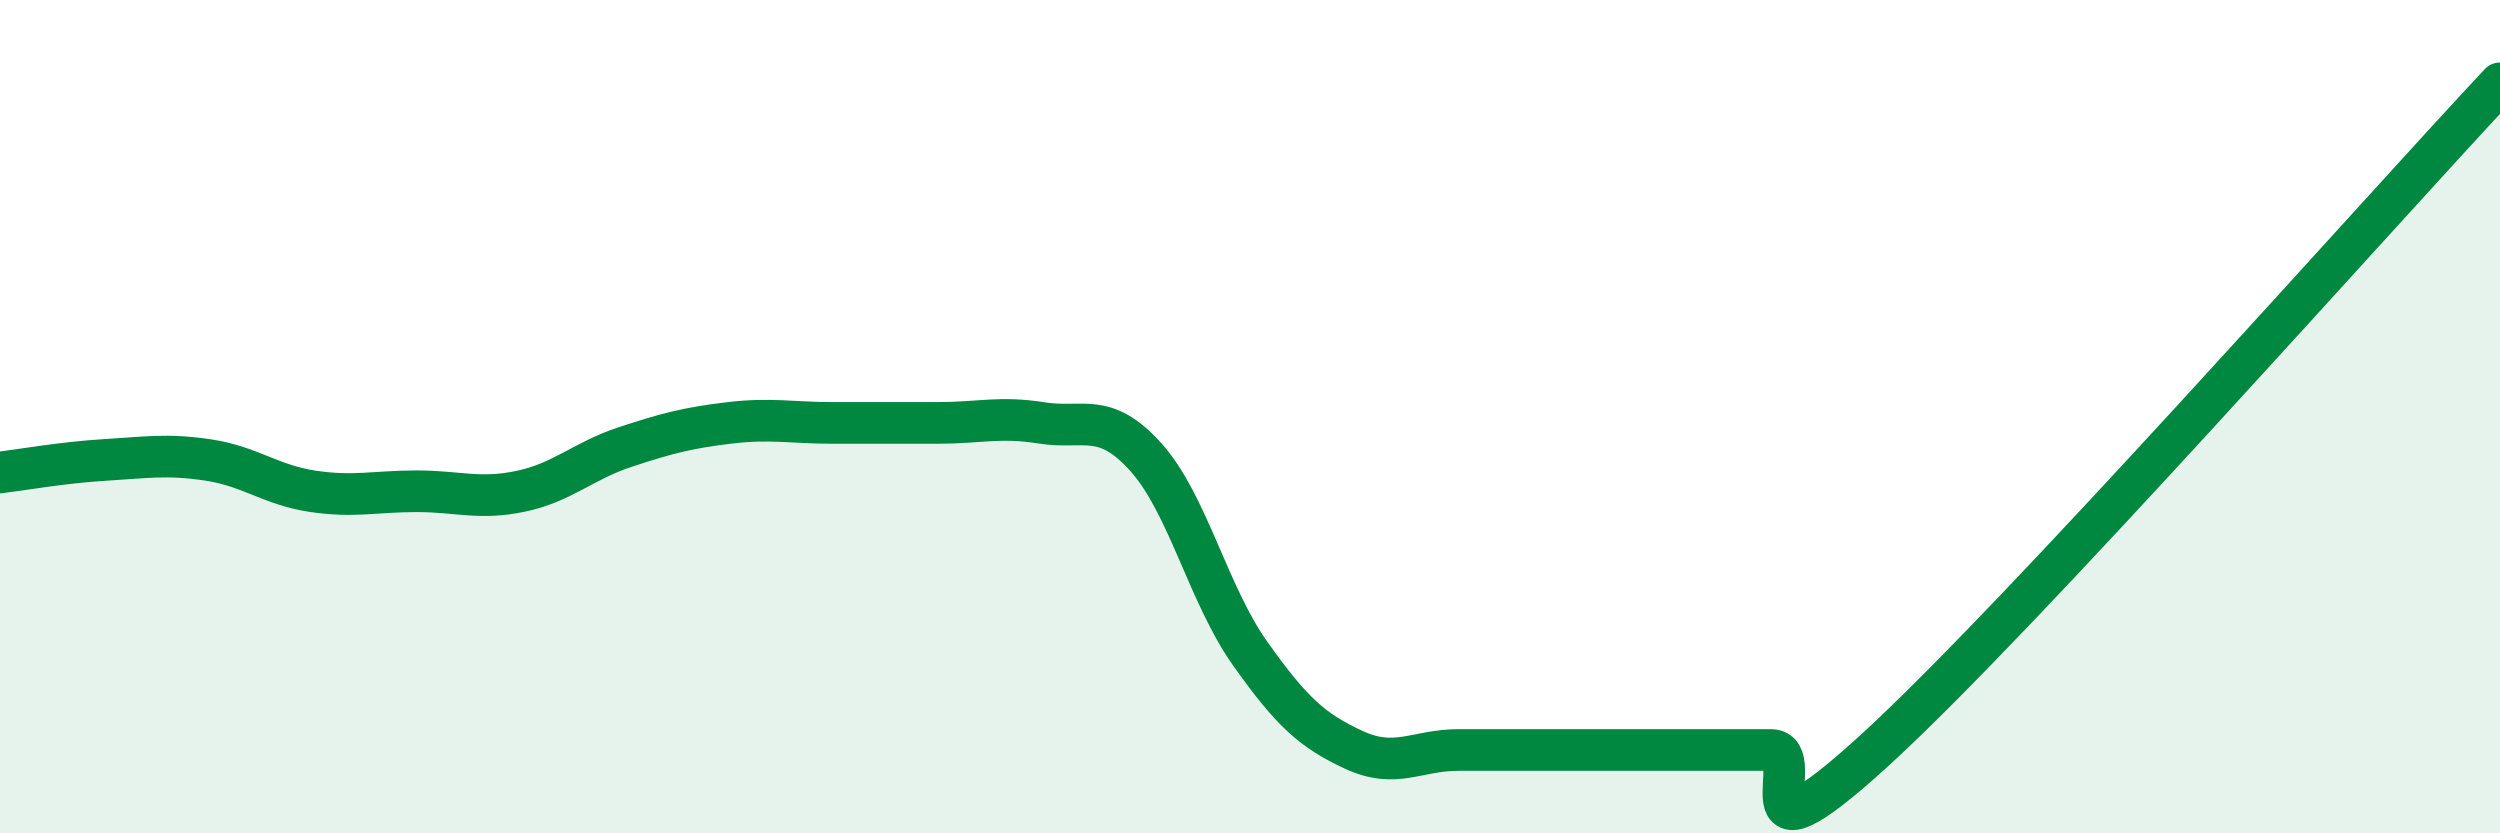 
    <svg width="60" height="20" viewBox="0 0 60 20" xmlns="http://www.w3.org/2000/svg">
      <path
        d="M 0,11.34 C 0.5,11.28 1.5,11.1 2.5,11.04 C 3.5,10.98 4,10.89 5,11.04 C 6,11.19 6.5,11.64 7.5,11.79 C 8.5,11.94 9,11.79 10,11.79 C 11,11.79 11.5,12 12.5,11.79 C 13.5,11.58 14,11.06 15,10.73 C 16,10.4 16.5,10.27 17.5,10.15 C 18.5,10.03 19,10.15 20,10.15 C 21,10.15 21.5,10.15 22.5,10.15 C 23.5,10.15 24,9.99 25,10.15 C 26,10.31 26.5,9.86 27.5,10.97 C 28.5,12.08 29,14.27 30,15.68 C 31,17.09 31.5,17.54 32.5,18 C 33.5,18.46 34,18 35,18 C 36,18 36.5,18 37.5,18 C 38.5,18 39,18 40,18 C 41,18 41.5,18 42.5,18 C 43.5,18 41.5,21.2 45,18 C 48.5,14.8 57,5.2 60,2L60 20L0 20Z"
        fill="#008740"
        opacity="0.1"
        stroke-linecap="round"
        stroke-linejoin="round"
      />
      <path
        d="M 0,11.34 C 0.5,11.28 1.5,11.1 2.5,11.04 C 3.5,10.98 4,10.89 5,11.04 C 6,11.19 6.5,11.64 7.5,11.79 C 8.5,11.94 9,11.79 10,11.79 C 11,11.79 11.5,12 12.5,11.79 C 13.5,11.58 14,11.06 15,10.73 C 16,10.4 16.5,10.27 17.5,10.15 C 18.5,10.03 19,10.15 20,10.15 C 21,10.15 21.5,10.15 22.5,10.15 C 23.5,10.15 24,9.99 25,10.15 C 26,10.31 26.5,9.86 27.5,10.97 C 28.5,12.08 29,14.27 30,15.68 C 31,17.09 31.5,17.54 32.5,18 C 33.5,18.46 34,18 35,18 C 36,18 36.5,18 37.5,18 C 38.5,18 39,18 40,18 C 41,18 41.5,18 42.5,18 C 43.5,18 41.5,21.2 45,18 C 48.5,14.8 57,5.2 60,2"
        stroke="#008740"
        stroke-width="1"
        fill="none"
        stroke-linecap="round"
        stroke-linejoin="round"
      />
    </svg>
  